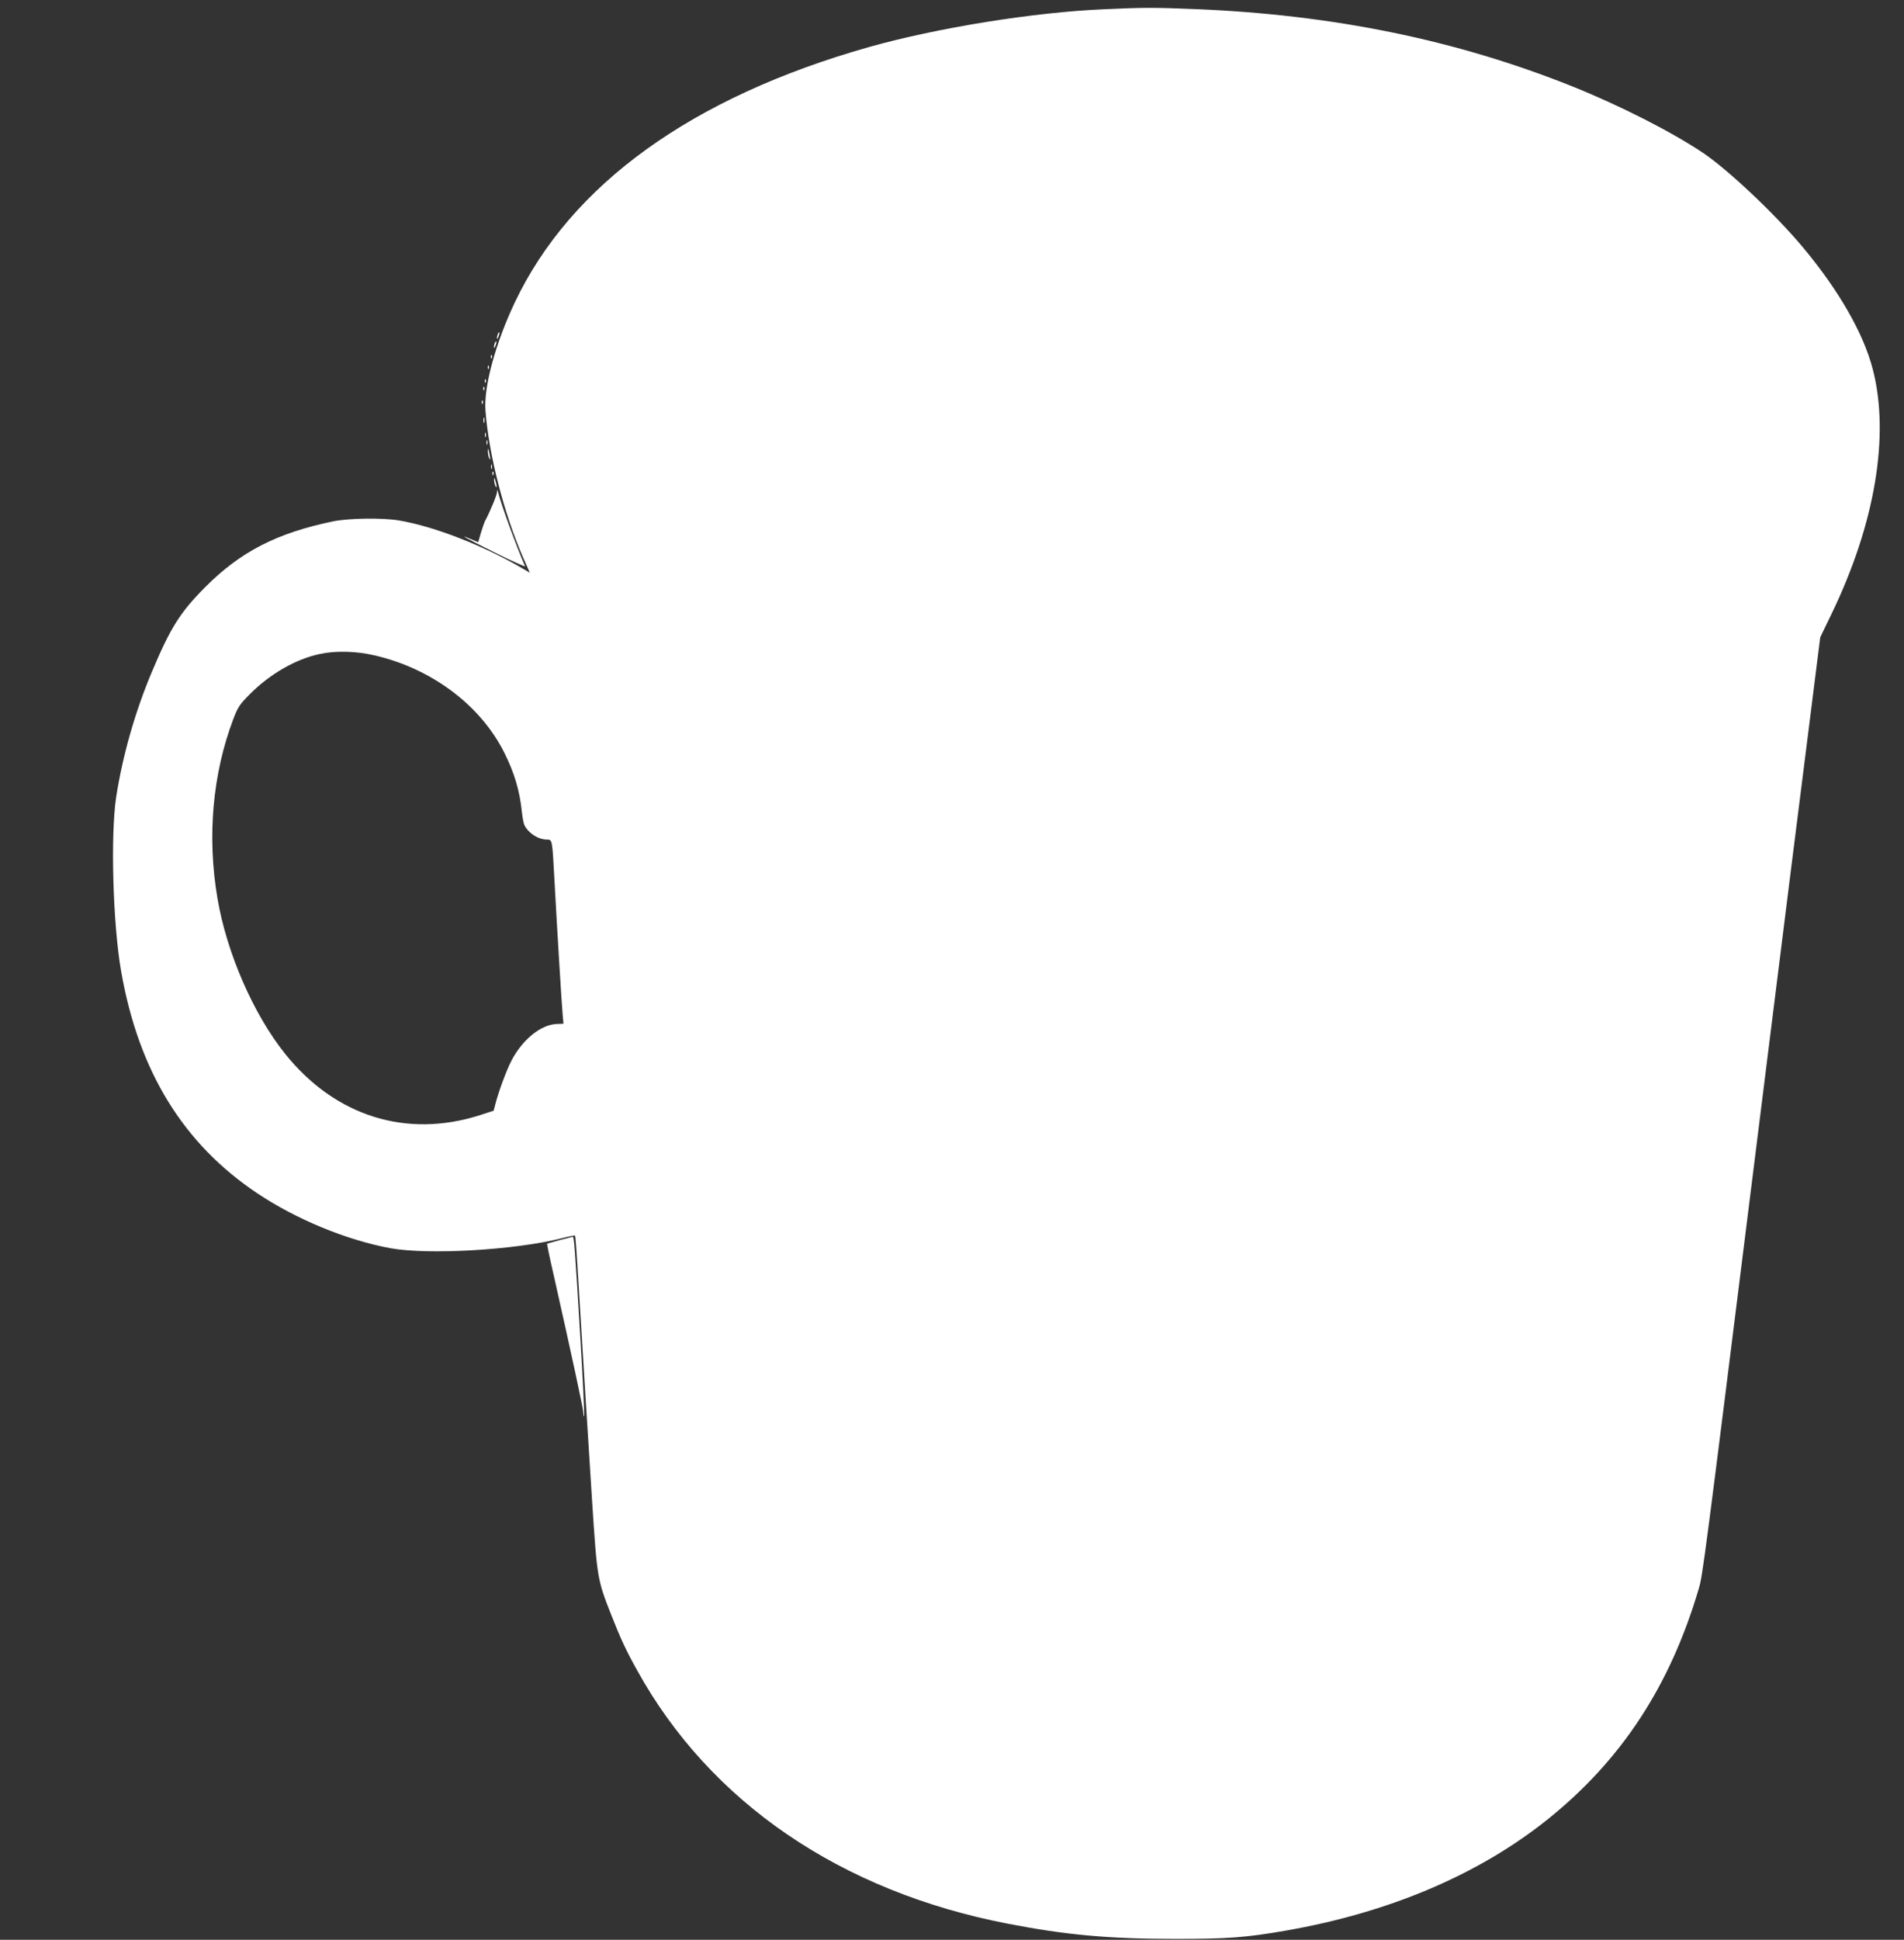 <?xml version="1.0" standalone="no"?>
<!DOCTYPE svg PUBLIC "-//W3C//DTD SVG 20010904//EN"
 "http://www.w3.org/TR/2001/REC-SVG-20010904/DTD/svg10.dtd">
<svg version="1.0" xmlns="http://www.w3.org/2000/svg"
 width="1257pt" height="1280pt" viewBox="0 0 1257 1280"
 preserveAspectRatio="xMidYMid meet">
<rect x="0" y="0" width="1257" height="1280" fill="#333333" stroke="none"/>
<g transform="translate(0,1280) scale(0.1,-0.1)"
fill="#ffffff" stroke="none">
<path d="M7289 12739 c-467 -20 -1104 -123 -1554 -250 -1168 -331 -1966 -906
-2336 -1684 -128 -270 -206 -557 -194 -715 22 -290 123 -683 250 -972 l43 -97
-52 30 c-254 149 -581 276 -813 315 -108 18 -330 15 -433 -6 -372 -77 -612
-200 -845 -434 -167 -168 -230 -268 -355 -566 -108 -257 -190 -544 -233 -819
-38 -249 -22 -842 33 -1151 115 -659 410 -1138 900 -1465 256 -171 586 -307
875 -361 251 -46 826 -13 1136 66 45 12 83 19 85 17 4 -4 10 -88 34 -487 24
-403 39 -629 79 -1265 33 -510 35 -519 126 -750 62 -157 97 -234 172 -368 481
-869 1343 -1458 2448 -1671 382 -74 664 -100 1105 -100 348 0 466 9 725 54
686 119 1277 370 1734 736 487 391 808 881 997 1524 25 85 38 185 353 2705
244 1952 297 2376 370 2950 l78 620 75 155 c287 593 385 1177 272 1613 -61
237 -225 523 -463 807 -182 217 -489 507 -656 620 -208 140 -553 315 -865 440
-767 307 -1579 473 -2490 510 -269 11 -339 11 -601 -1z m-4819 -4263 c378 -86
703 -329 860 -644 66 -132 101 -250 115 -387 4 -38 12 -79 17 -90 28 -54 91
-95 149 -95 35 0 35 1 49 -260 18 -333 49 -842 55 -900 l5 -55 -47 -2 c-103
-5 -224 -103 -296 -241 -34 -65 -85 -204 -107 -289 l-11 -42 -92 -30 c-484
-154 -953 -7 -1283 403 -210 261 -387 667 -448 1026 -70 409 -33 824 105 1187
30 78 42 96 109 163 131 132 303 231 459 264 104 23 240 20 361 -8z"/>
<path d="M3286 10595 c-3 -9 -6 -22 -5 -28 0 -7 5 -1 10 12 5 13 8 26 5 28 -2
2 -6 -3 -10 -12z"/>
<path d="M3266 10535 c-3 -9 -6 -22 -5 -28 0 -7 5 -1 10 12 5 13 8 26 5 28 -2
2 -6 -3 -10 -12z"/>
<path d="M3241 10444 c0 -11 3 -14 6 -6 3 7 2 16 -1 19 -3 4 -6 -2 -5 -13z"/>
<path d="M3221 10374 c0 -11 3 -14 6 -6 3 7 2 16 -1 19 -3 4 -6 -2 -5 -13z"/>
<path d="M3201 10284 c0 -11 3 -14 6 -6 3 7 2 16 -1 19 -3 4 -6 -2 -5 -13z"/>
<path d="M3191 10234 c0 -11 3 -14 6 -6 3 7 2 16 -1 19 -3 4 -6 -2 -5 -13z"/>
<path d="M3181 10144 c0 -11 3 -14 6 -6 3 7 2 16 -1 19 -3 4 -6 -2 -5 -13z"/>
<path d="M3192 10025 c0 -16 2 -22 5 -12 2 9 2 23 0 30 -3 6 -5 -1 -5 -18z"/>
<path d="M3202 9930 c0 -14 2 -19 5 -12 2 6 2 18 0 25 -3 6 -5 1 -5 -13z"/>
<path d="M3212 9880 c0 -14 2 -19 5 -12 2 6 2 18 0 25 -3 6 -5 1 -5 -13z"/>
<path d="M3221 9819 c0 -13 4 -33 9 -44 7 -14 8 -8 3 20 -7 46 -13 59 -12 24z"/>
<path d="M3242 9720 c0 -14 2 -19 5 -12 2 6 2 18 0 25 -3 6 -5 1 -5 -13z"/>
<path d="M3251 9674 c0 -11 3 -14 6 -6 3 7 2 16 -1 19 -3 4 -6 -2 -5 -13z"/>
<path d="M3262 9635 c0 -11 3 -29 8 -40 11 -25 11 1 0 35 -6 20 -8 21 -8 5z"/>
<path d="M3281 9552 c-1 -20 -47 -132 -80 -192 -4 -8 -16 -43 -26 -76 l-18
-62 -45 19 c-98 42 -39 9 155 -87 112 -56 202 -96 199 -90 -62 145 -155 398
-179 492 -4 15 -5 14 -6 -4z"/>
<path d="M3695 4617 c-44 -12 -81 -22 -83 -23 -2 -1 17 -94 43 -206 123 -547
195 -880 196 -910 0 -18 3 -28 5 -21 3 6 -8 240 -25 520 -36 598 -41 663 -50
662 -3 -1 -42 -11 -86 -22z"/>
</g>
</svg>
